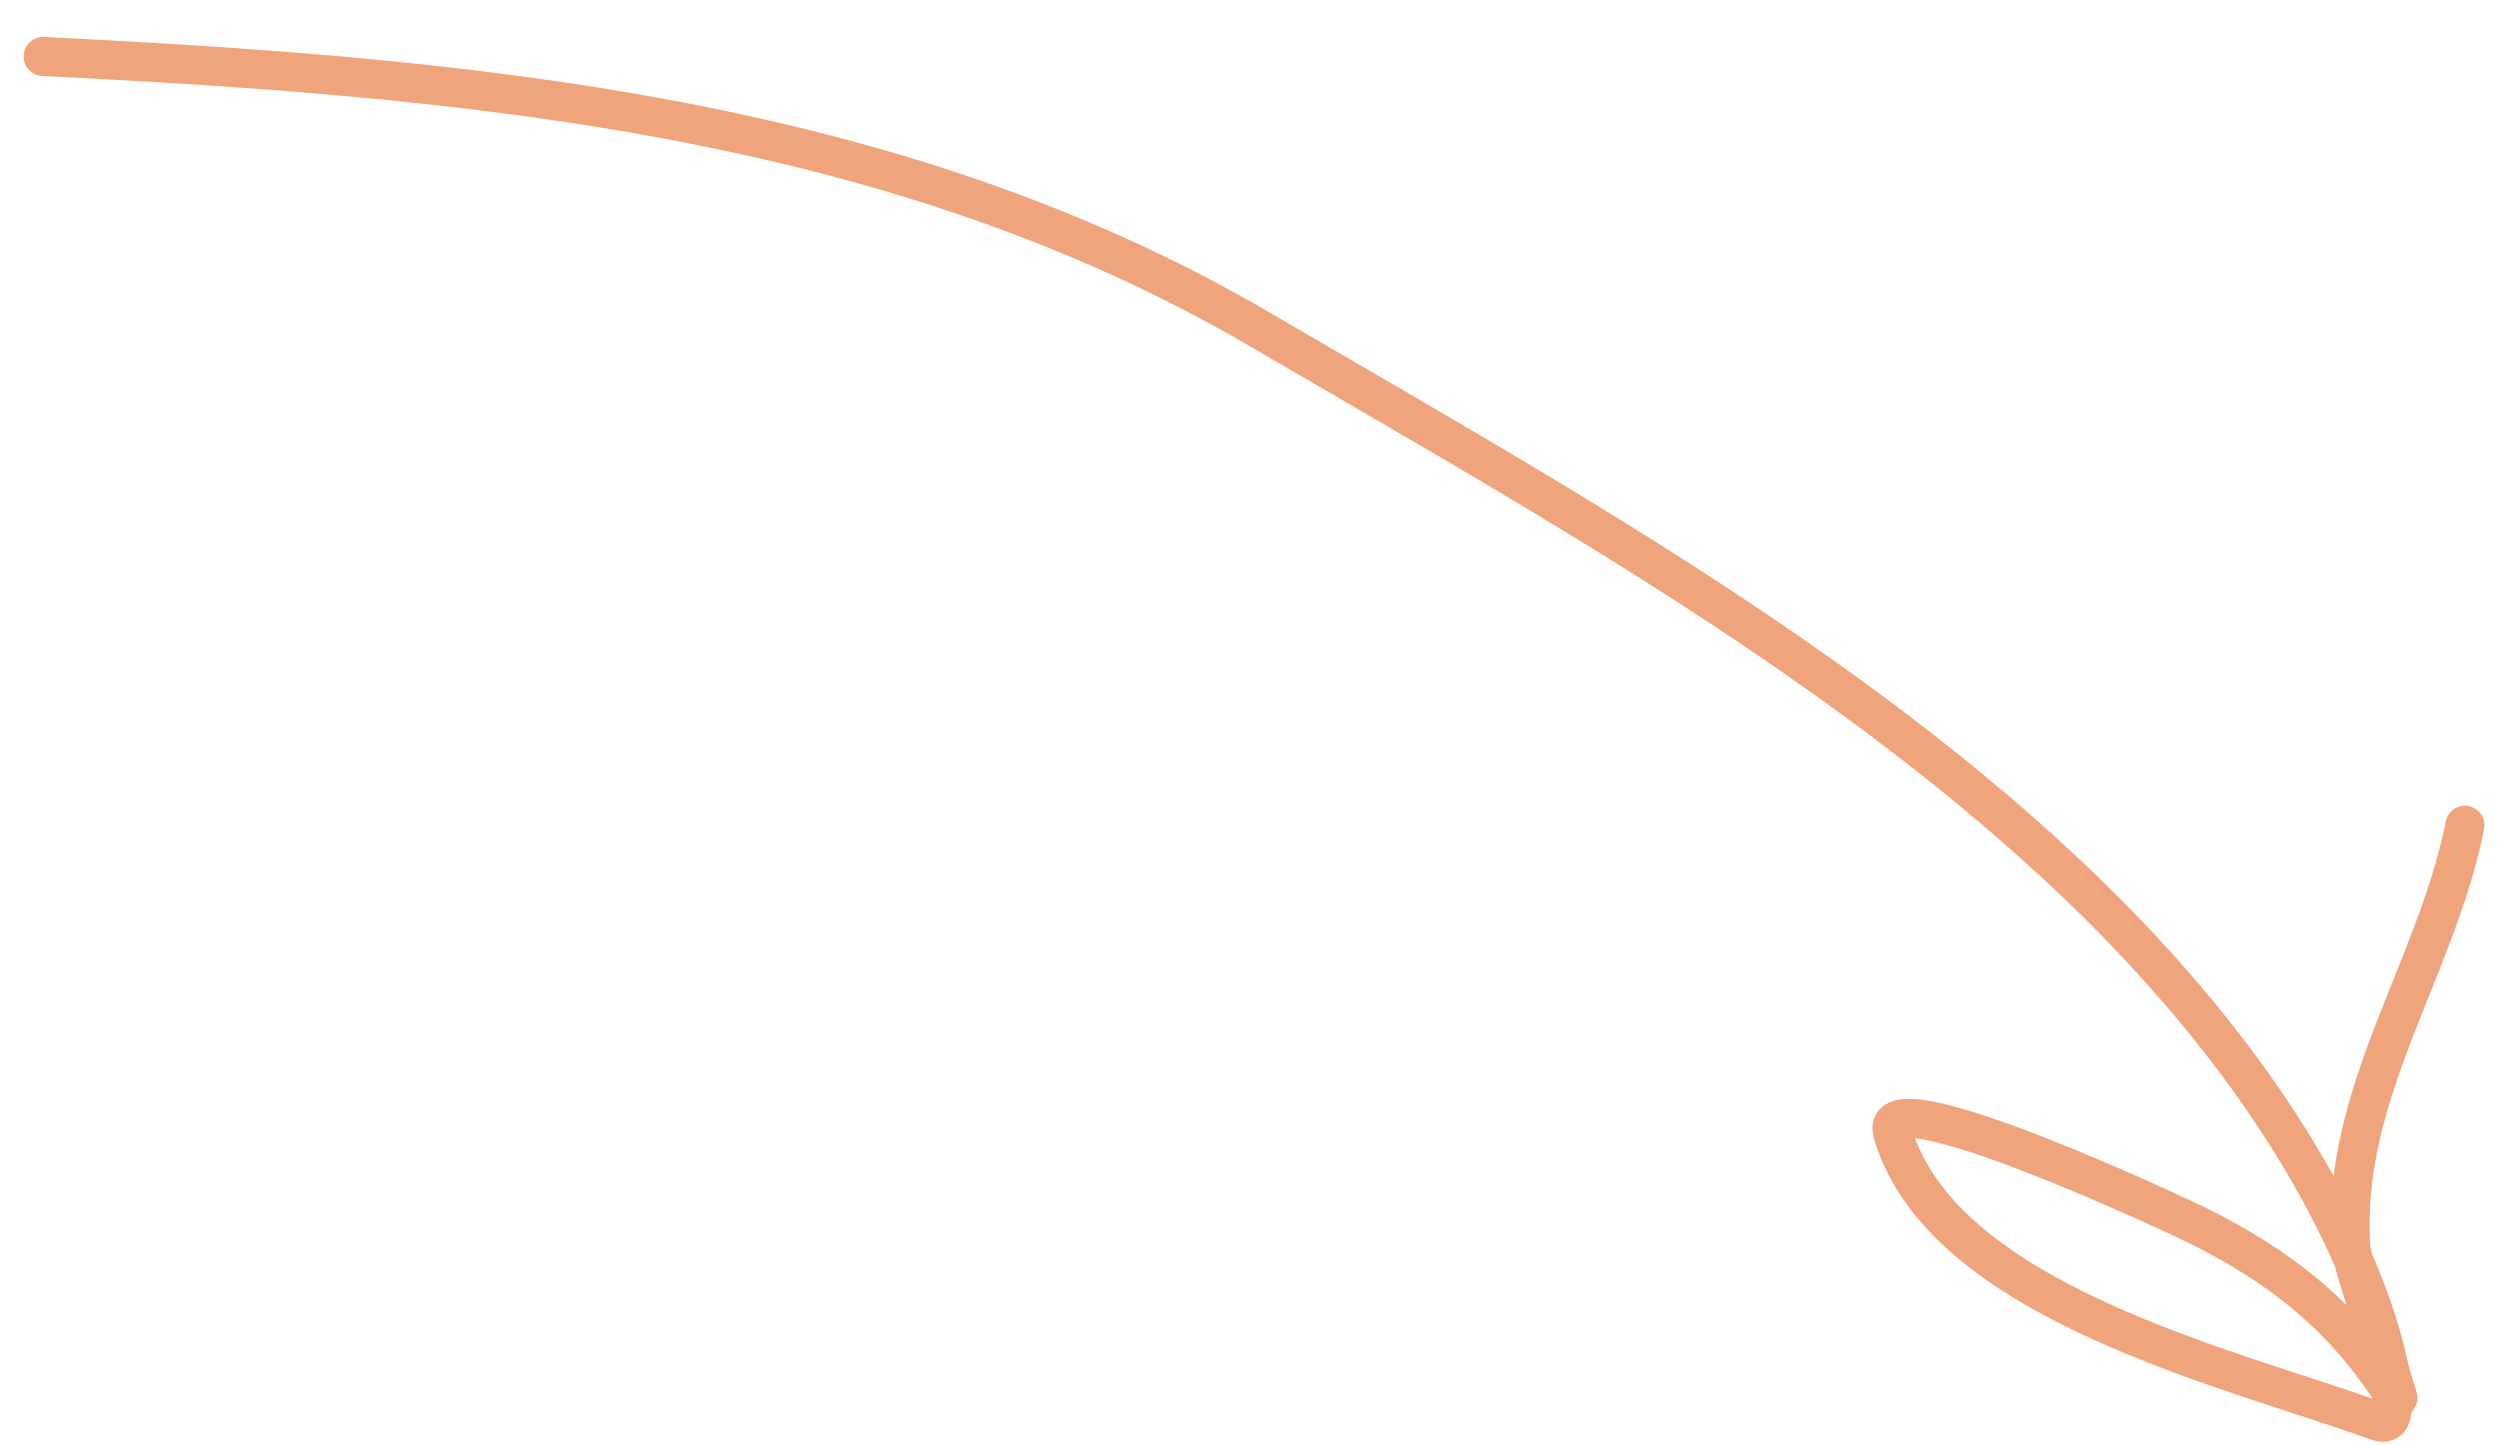 <?xml version="1.0" encoding="UTF-8"?> <svg xmlns="http://www.w3.org/2000/svg" width="64" height="37" viewBox="0 0 64 37" fill="none"> <path d="M1.104 1.445C11.9 1.985 22.839 2.923 32.268 8.443C41.404 13.793 52.826 19.921 58.62 29.192C59.677 30.883 60.697 32.934 61.135 34.905C61.339 35.822 61.672 36.236 60.916 35.178C59.716 33.498 58.26 32.395 56.433 31.46C55.748 31.11 48.005 27.484 48.451 29C49.728 33.344 57.143 35.029 60.861 36.381C61.998 36.794 60.229 32.706 60.178 31.898C59.934 27.996 62.361 24.841 63.103 21.127" stroke="#EA7B40" stroke-opacity="0.68" stroke-linecap="round"></path> </svg> 
